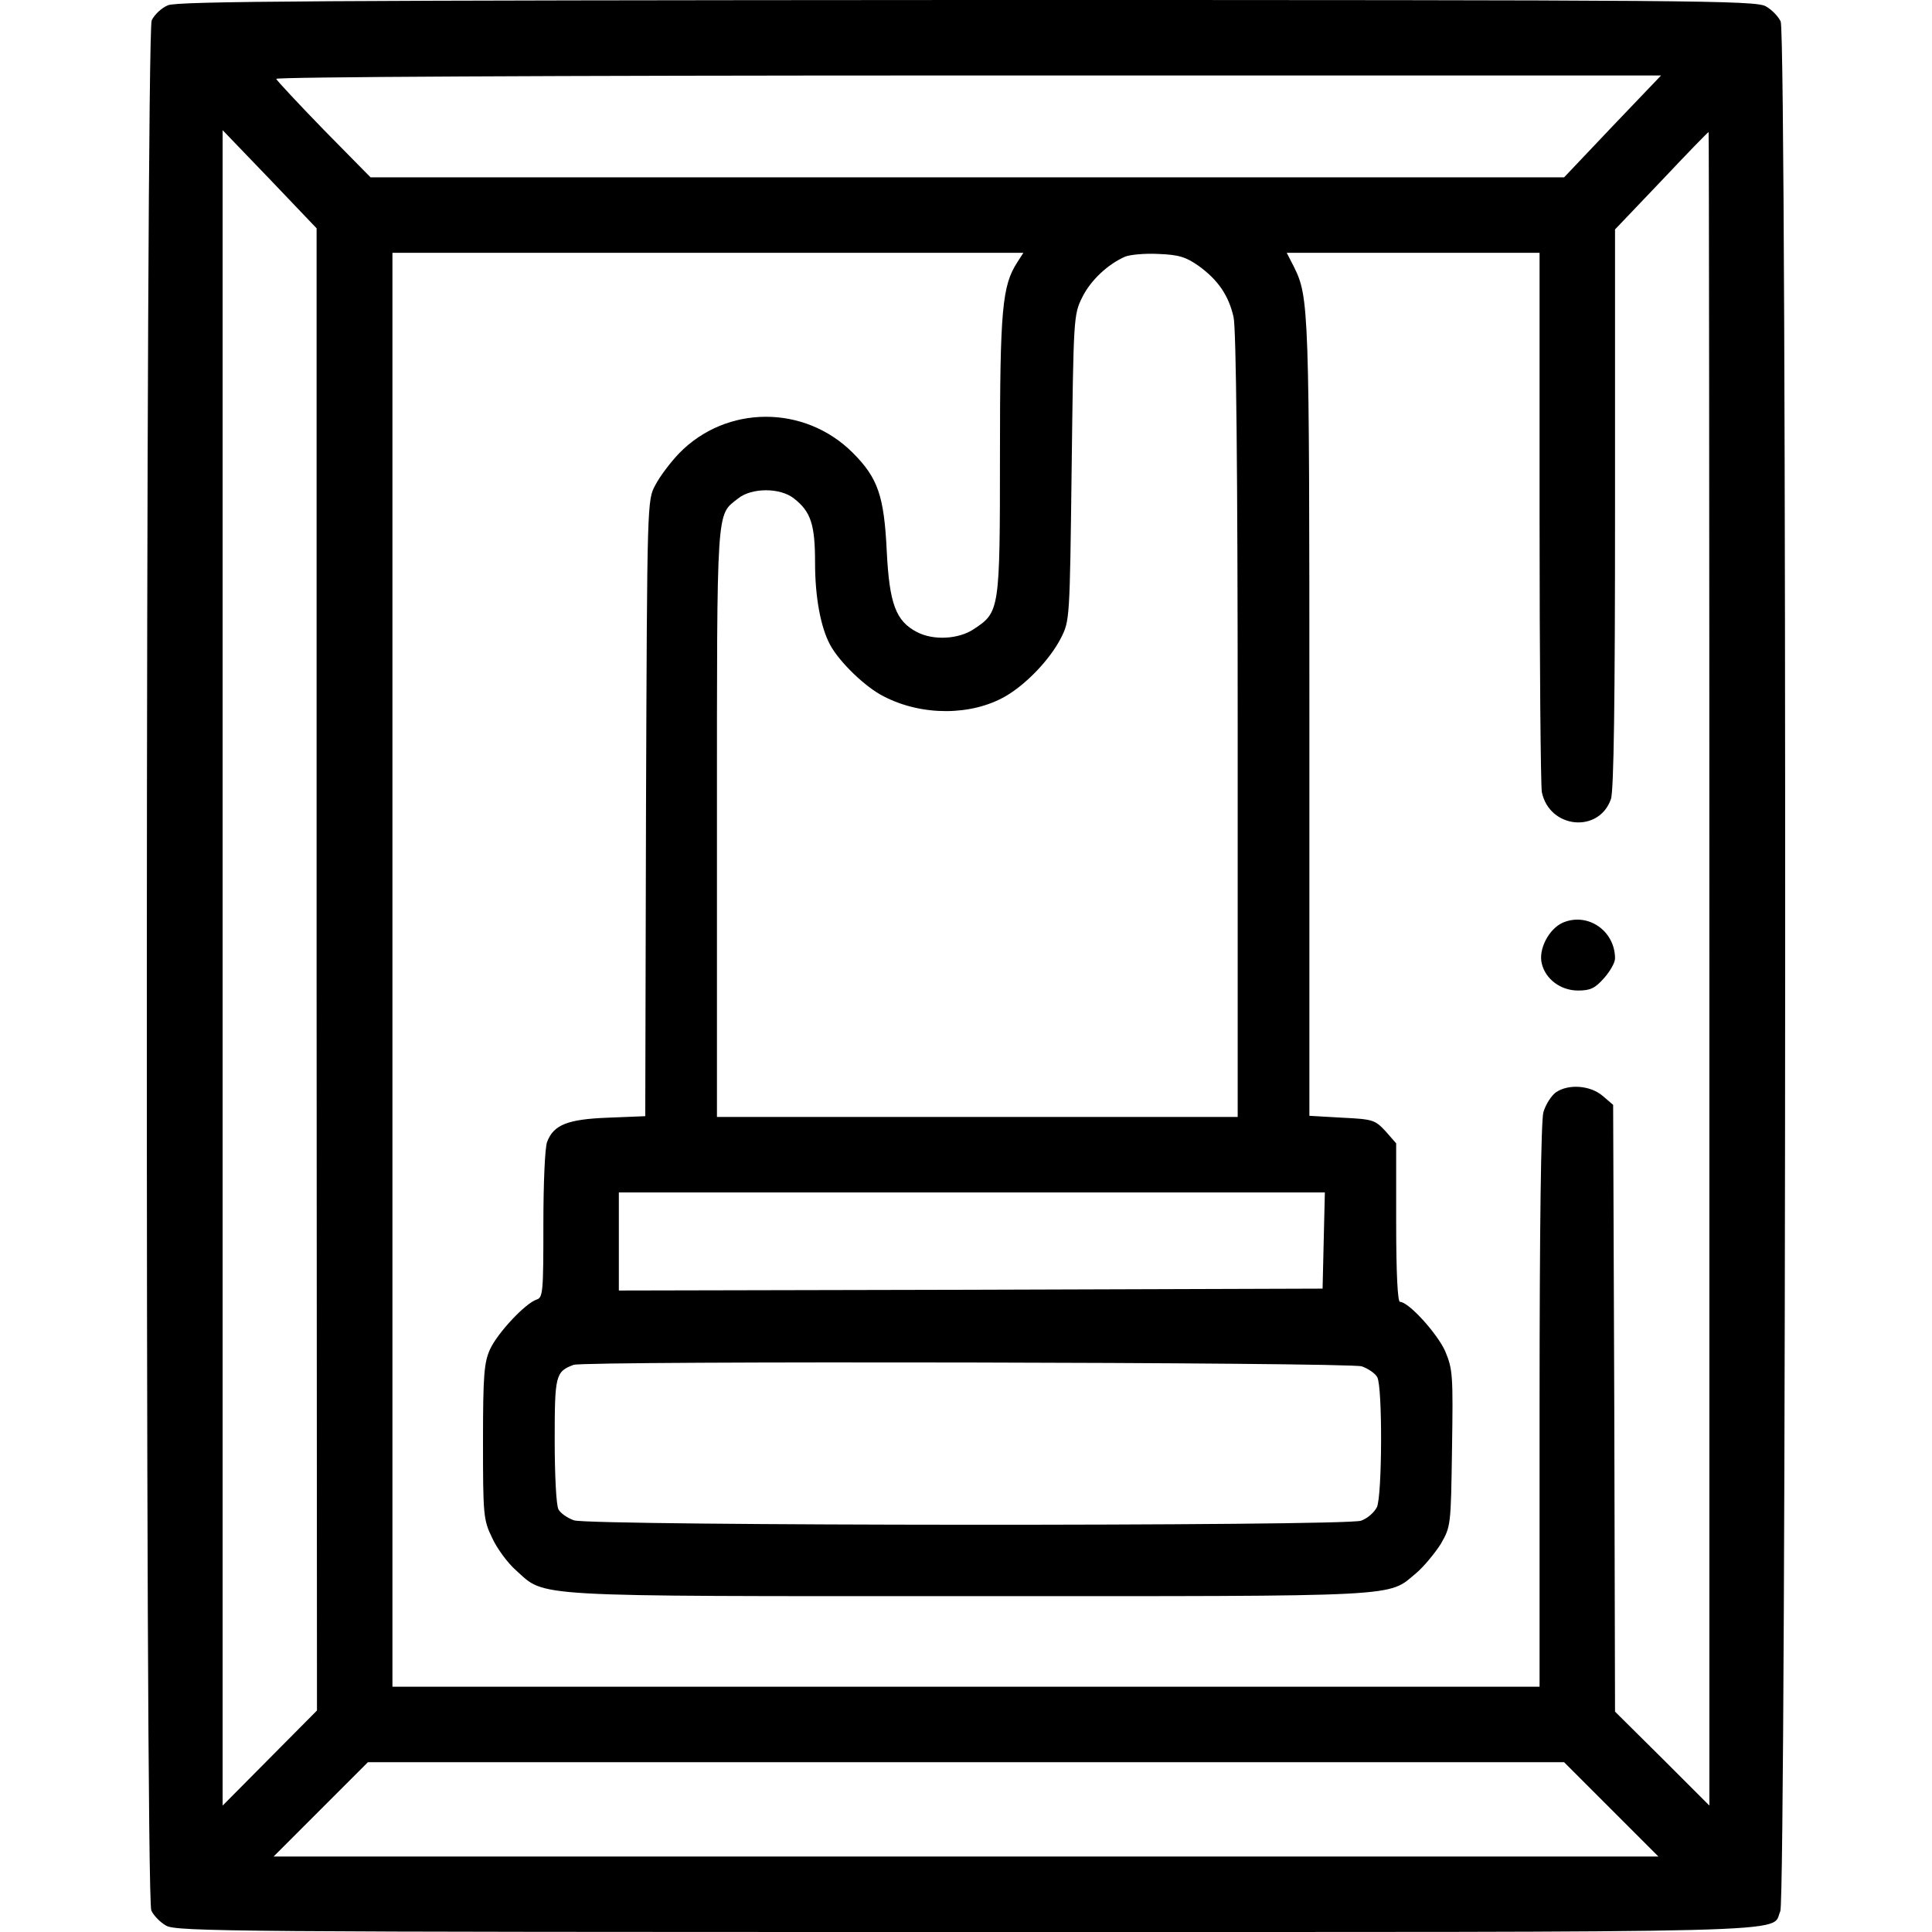 <?xml version="1.0" standalone="no"?>
<!DOCTYPE svg PUBLIC "-//W3C//DTD SVG 20010904//EN"
 "http://www.w3.org/TR/2001/REC-SVG-20010904/DTD/svg10.dtd">
<svg version="1.0" xmlns="http://www.w3.org/2000/svg"
 width="512pt" height="512pt" viewBox="0 0 512 512"
 preserveAspectRatio="xMidYMid meet">

<g transform="translate(0,512) scale(0.1,-0.1)"
fill="#000000" stroke="none">
<path d="M445 5106 c-17 -7 -36 -25 -43 -40 -16 -37 -18 -4972 -1 -5009 6 -13
23 -31 39 -40 26 -16 186 -17 2120 -17 2275 0 2131 -4 2158 55 16 36 18 4972
1 5008 -6 13 -23 31 -39 40 -26 16 -186 17 -2117 17 -1705 -1 -2094 -3 -2118
-14z m3828 -321 l-128 -135 -1582 0 -1581 0 -124 126 c-67 69 -124 130 -126
135 -2 5 705 9 1833 9 l1837 0 -129 -135z m-3434 -2234 l1 -1964 -125 -126
-125 -126 0 2220 0 2220 125 -130 124 -130 0 -1964z m3691 2 l0 -2218 -125
125 -125 124 -2 804 -3 804 -28 24 c-33 28 -91 32 -124 9 -12 -9 -27 -32 -33
-53 -6 -24 -10 -299 -10 -779 l0 -743 -1520 0 -1520 0 0 1900 0 1900 836 0
836 0 -16 -25 c-40 -62 -46 -123 -46 -510 0 -413 -1 -417 -69 -462 -40 -27
-107 -31 -151 -8 -56 29 -73 75 -80 214 -7 146 -23 194 -90 261 -128 128 -335
127 -460 -1 -23 -24 -51 -61 -63 -84 -22 -40 -22 -41 -25 -856 l-2 -817 -99
-4 c-107 -4 -144 -19 -161 -64 -6 -14 -10 -112 -10 -219 0 -178 -1 -194 -18
-199 -30 -10 -103 -88 -123 -131 -16 -35 -19 -67 -19 -245 0 -194 1 -208 24
-255 12 -27 41 -67 64 -87 79 -71 24 -68 1202 -68 1162 0 1106 -3 1183 61 20
17 49 52 65 77 27 47 27 49 30 253 3 195 2 210 -18 258 -21 47 -97 131 -120
131 -6 0 -10 74 -10 210 l0 210 -28 32 c-28 30 -33 32 -115 36 l-87 5 0 1053
c0 1090 -1 1116 -41 1197 l-19 37 335 0 335 0 0 -699 c0 -384 3 -712 6 -730
20 -97 151 -110 183 -19 8 21 11 269 11 770 l0 740 123 129 c67 71 123 129
125 129 1 0 2 -998 2 -2217z m-1353 1862 c51 -37 79 -78 92 -135 7 -29 11
-408 11 -1082 l0 -1038 -690 0 -690 0 0 780 c0 850 -2 813 56 859 36 29 112
29 148 0 45 -35 56 -69 56 -171 0 -91 15 -171 40 -217 24 -45 94 -113 143
-137 101 -52 232 -51 322 1 55 32 117 97 146 153 24 47 24 48 29 452 5 397 5
406 28 452 22 45 68 88 114 108 13 5 52 9 88 7 54 -2 73 -8 107 -32z m331
-2582 l-3 -128 -932 -3 -933 -2 0 130 0 130 935 0 936 0 -3 -127z m101 -334
c17 -6 36 -19 41 -29 14 -26 13 -313 -1 -344 -7 -14 -25 -30 -42 -36 -43 -15
-2042 -14 -2086 1 -17 6 -36 19 -41 29 -6 10 -10 93 -10 183 0 172 2 182 50
200 31 11 2056 7 2089 -4z m661 -1174 l125 -125 -1835 0 -1835 0 125 125 125
125 1585 0 1585 0 125 -125z"/>
<path d="M4142 2675 c-37 -16 -66 -71 -56 -109 10 -41 50 -71 96 -71 33 0 45
6 69 33 16 18 29 41 29 52 0 73 -72 123 -138 95z"/>
</g>
</svg>
